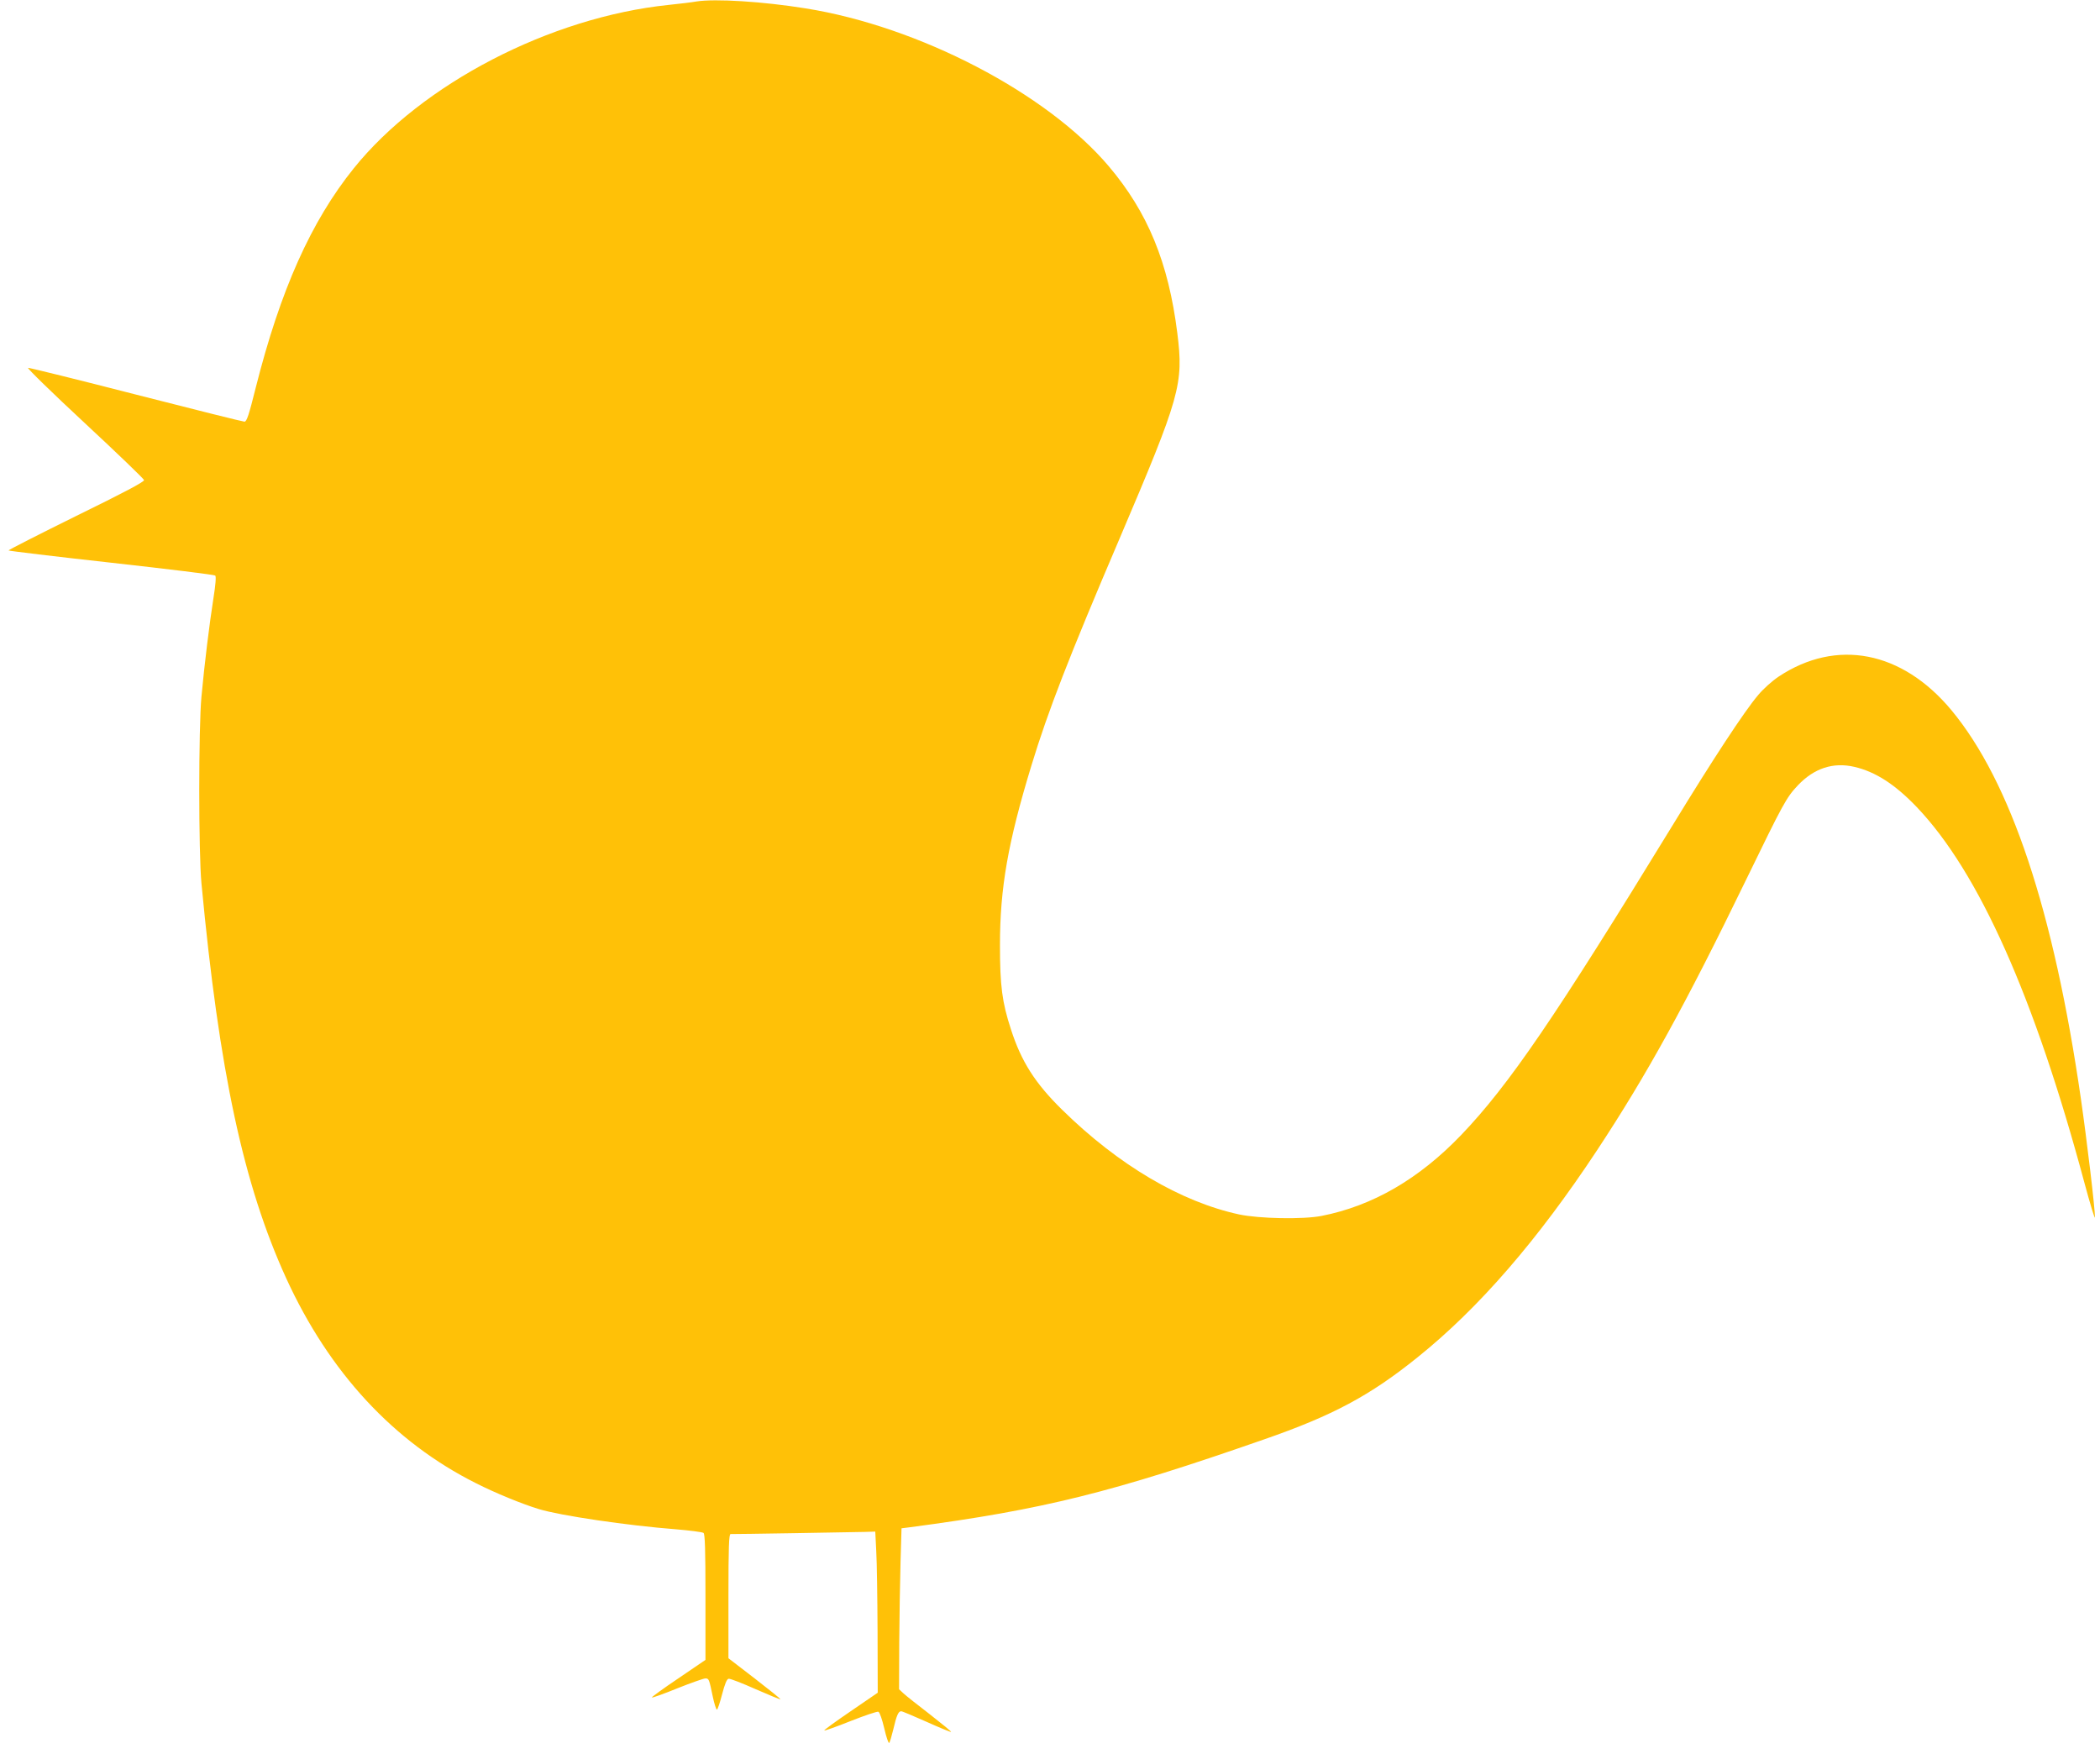 <?xml version="1.0" standalone="no"?>
<!DOCTYPE svg PUBLIC "-//W3C//DTD SVG 20010904//EN"
 "http://www.w3.org/TR/2001/REC-SVG-20010904/DTD/svg10.dtd">
<svg version="1.0" xmlns="http://www.w3.org/2000/svg"
 width="1280pt" height="1069pt" viewBox="0 0 1280 1069"
 preserveAspectRatio="xMidYMid meet">
<g transform="translate(0,1069) scale(0.1,-0.1)"
fill="#ffc107" stroke="none">
<path d="M4245 10681 c-27 -5 -104 -14 -170 -21 -722 -75 -1504 -481 -1918
-995 -261 -324 -448 -743 -598 -1337 -42 -168 -55 -208 -69 -208 -9 0 -306 74
-661 165 -354 91 -650 164 -658 163 -7 -2 148 -153 345 -336 198 -184 360
-340 362 -348 3 -10 -124 -77 -414 -219 -229 -113 -415 -208 -412 -210 3 -3
285 -37 628 -75 342 -38 627 -73 632 -78 6 -6 2 -57 -11 -138 -24 -152 -55
-403 -73 -599 -18 -190 -18 -952 0 -1140 108 -1147 256 -1835 516 -2405 263
-575 656 -999 1157 -1250 118 -60 282 -127 384 -158 132 -40 539 -100 835
-123 85 -7 161 -17 168 -22 9 -7 12 -98 12 -392 l0 -382 -166 -113 c-91 -61
-163 -114 -161 -116 3 -3 73 22 156 56 83 33 160 60 170 60 22 0 23 -2 46
-113 9 -42 20 -77 25 -77 4 0 18 42 31 92 17 65 29 94 40 96 9 2 83 -27 164
-63 82 -36 150 -64 152 -62 2 2 -69 59 -157 127 l-160 123 0 379 c0 296 3 378
13 378 18 -1 742 11 817 13 l65 2 6 -120 c4 -66 7 -287 8 -491 l1 -371 -165
-113 c-91 -62 -164 -115 -161 -117 2 -3 75 23 160 57 86 34 163 60 170 57 8
-3 23 -47 36 -102 12 -53 26 -93 30 -88 4 4 15 42 25 83 20 86 31 110 48 110
7 0 77 -30 156 -65 80 -36 146 -63 148 -61 3 2 -56 50 -129 107 -73 56 -145
113 -160 127 l-28 26 1 285 c1 157 5 378 8 491 l6 205 55 7 c809 107 1230 212
2155 535 418 145 646 267 935 500 374 300 733 715 1095 1263 301 456 540 890
906 1644 229 471 247 505 318 580 99 104 215 142 344 112 129 -30 248 -107
380 -245 378 -396 718 -1157 1022 -2290 35 -130 64 -225 64 -211 2 45 -49 470
-85 720 -166 1150 -428 1936 -790 2372 -301 361 -700 438 -1053 204 -40 -27
-95 -76 -126 -114 -83 -98 -274 -389 -520 -792 -716 -1170 -998 -1584 -1289
-1888 -257 -268 -540 -432 -851 -493 -113 -22 -378 -17 -502 9 -356 77 -736
301 -1079 638 -165 162 -249 294 -312 490 -54 165 -67 265 -67 514 0 349 49
626 192 1095 101 332 228 659 536 1380 372 873 392 944 353 1255 -54 430 -180
736 -418 1017 -378 446 -1157 852 -1848 962 -260 42 -552 60 -665 42z"/>
</g>
</svg>

